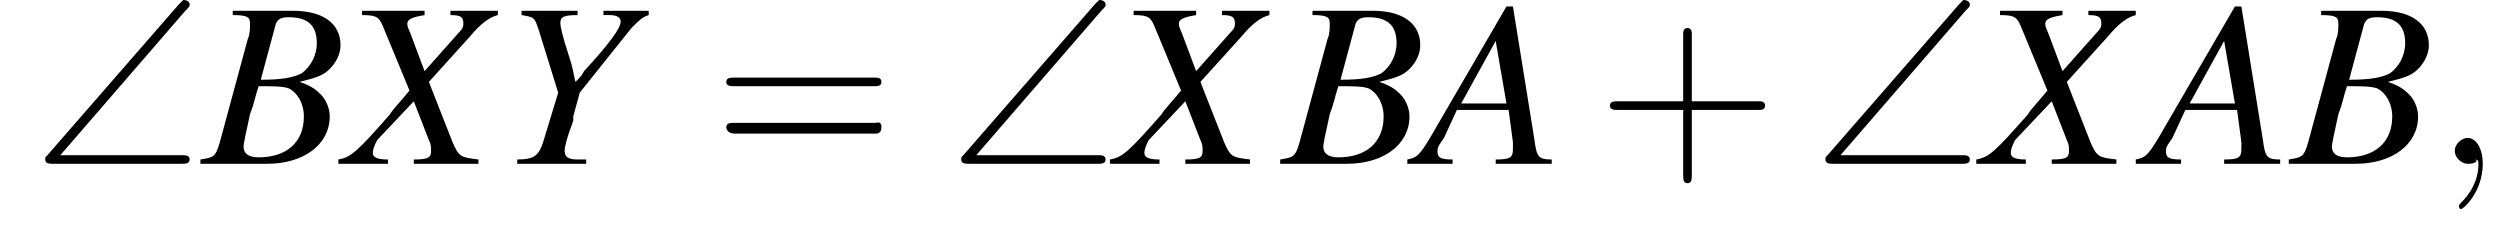 <?xml version='1.0' encoding='UTF-8'?>
<!---3.0-->
<svg version='1.1' xmlns='http://www.w3.org/2000/svg' xmlns:xlink='http://www.w3.org/1999/xlink' width='116.0pt' height='10.7pt' viewBox='178.6 74.7 116.0 10.7'>
<defs>
<path id='g8-59' d='M2.2 0C2.2-.7 1.9-1.2 1.5-1.2C1.2-1.2 .9-.9 .9-.6C.9-.3 1.2 0 1.5 0C1.6 0 1.8 0 1.9-.1C1.9-.2 1.9-.2 1.9-.2S2-.2 2 0C2 .8 1.6 1.4 1.2 1.8C1.1 1.9 1.1 1.9 1.1 2C1.1 2.1 1.2 2.1 1.2 2.1C1.3 2.1 2.2 1.3 2.2 0Z'/>
<path id='g13-43' d='M4.4-2.5H7.5C7.6-2.5 7.8-2.5 7.8-2.7S7.6-2.9 7.5-2.9H4.4V-6C4.4-6.1 4.4-6.3 4.2-6.3S4-6.1 4-6V-2.9H1C.8-2.9 .6-2.9 .6-2.7S.8-2.5 1-2.5H4V.5C4 .7 4 .9 4.2 .9S4.4 .7 4.4 .5V-2.5Z'/>
<path id='g13-61' d='M7.5-3.6C7.6-3.6 7.8-3.6 7.8-3.8S7.6-4 7.5-4H1C.8-4 .6-4 .6-3.8S.8-3.6 1-3.6H7.5ZM7.5-1.4C7.6-1.4 7.8-1.4 7.8-1.7S7.6-1.9 7.5-1.9H1C.8-1.9 .6-1.9 .6-1.7S.8-1.4 1-1.4H7.5Z'/>
<path id='g9-65' d='M6.1-.2C5.5-.2 5.4-.3 5.3-1.1L4.3-7.3H4L.8-1.8C0-.4-.1-.3-.6-.2V0H1.5V-.2C.9-.2 .8-.3 .8-.6C.8-.8 .9-.9 1.1-1.2L1.7-2.5H4.1L4.3-1C4.3-.9 4.3-.8 4.3-.7C4.3-.3 4.2-.2 3.5-.2V0H6.1V-.2ZM1.9-2.8L3.5-5.7L4-2.8H1.9Z'/>
<path id='g9-66' d='M-.1 0H3C4.7 0 5.9-.9 5.9-2.2C5.9-2.6 5.7-3 5.5-3.2C5.3-3.4 5.1-3.6 4.5-3.8C5.3-4 5.6-4.1 5.9-4.4C6.2-4.7 6.4-5.1 6.4-5.5C6.4-6.5 5.6-7.1 4.2-7.1H1.4V-6.9C2.1-6.9 2.2-6.8 2.2-6.5C2.2-6.3 2.2-6 2.1-5.8L.8-1C.6-.3 .5-.3-.1-.2V0ZM2.6-3.6C3.3-3.6 3.7-3.6 4-3.5C4.4-3.3 4.7-2.8 4.7-2.2C4.7-1 3.9-.3 2.6-.3C2.1-.3 1.9-.5 1.9-.8C1.9-.9 2-1.4 2.2-2.3C2.4-2.8 2.4-3 2.6-3.6ZM3.4-6.5C3.5-6.7 3.6-6.8 4-6.8C4.9-6.8 5.3-6.4 5.3-5.6C5.3-5 5-4.5 4.6-4.2C4.2-4 3.7-3.9 2.7-3.9L3.4-6.5Z'/>
<path id='g9-88' d='M7.1-7.1H4.9V-6.9C5.4-6.9 5.5-6.8 5.5-6.5C5.5-6.4 5.5-6.3 5.3-6.1L3.7-4.3L3.1-5.9C3-6.2 2.9-6.3 2.9-6.5C2.9-6.7 3.1-6.8 3.7-6.9V-7.1H.8V-6.9C1.5-6.9 1.6-6.8 1.8-6.3L3-3.4C2.6-2.9 2.2-2.5 2.1-2.3C.6-.6 .3-.3-.3-.2V0H2V-.2C1.5-.2 1.3-.3 1.3-.5C1.3-.7 1.4-.9 1.5-1.1L3.2-2.9L3.9-1.1C4-.9 4-.8 4-.6C4-.3 3.9-.2 3.2-.2V0H6.2V-.2C5.4-.3 5.3-.3 5-1L3.9-3.8L5.8-5.9C6.3-6.5 6.7-6.8 7.1-6.9V-7.1Z'/>
<path id='g9-89' d='M1-6.9C1.6-6.8 1.6-6.8 1.8-6.2L2.7-3.3L2-1C1.8-.4 1.6-.2 .8-.2V0H4V-.2C3.8-.2 3.7-.2 3.6-.2C3.2-.2 3-.3 3-.6C3-.8 3.1-1.2 3.4-2C3.4-2.1 3.4-2.2 3.4-2.2L3.7-3.3L6.1-6.3C6.5-6.7 6.6-6.8 6.9-6.9V-7.1H4.8V-6.9C5-6.9 5.1-6.9 5.1-6.9C5.4-6.9 5.6-6.8 5.6-6.6C5.6-6.3 5.1-5.6 3.9-4.3C3.8-4.1 3.7-4 3.5-3.8C3.4-4.2 3.4-4.4 3.2-5C2.9-5.9 2.8-6.4 2.8-6.5C2.8-6.8 2.9-6.9 3.6-6.9V-7.1H1V-6.9Z'/>
<path id='g0-92' d='M7.1-7.1C7.3-7.3 7.3-7.3 7.3-7.4C7.3-7.5 7.2-7.6 7-7.6C7-7.6 6.9-7.5 6.8-7.4L.7-.4C.6-.3 .6-.3 .6-.2C.6 0 .8 0 1 0H6.9C7.1 0 7.3 0 7.3-.2S7.1-.4 6.9-.4H1.3L7.1-7.1Z'/>
<path id='g2-0' d='M7.2-2.5C7.3-2.5 7.5-2.5 7.5-2.7S7.3-2.9 7.2-2.9H1.3C1.1-2.9 .9-2.9 .9-2.7S1.1-2.5 1.3-2.5H7.2Z'/>
</defs>
<g id='page1'>

<use x='180.1' y='82.3' xlink:href='#g0-92'/>
<use x='188' y='82.3' xlink:href='#g9-66'/>
<use x='194.6' y='82.3' xlink:href='#g9-88'/>
<use x='201.8' y='82.3' xlink:href='#g9-89'/>
<use x='211.7' y='82.3' xlink:href='#g13-61'/>
<use x='222.6' y='82.3' xlink:href='#g0-92'/>
<use x='230.4' y='82.3' xlink:href='#g9-88'/>
<use x='238.1' y='82.3' xlink:href='#g9-66'/>
<use x='244.5' y='82.3' xlink:href='#g9-65'/>
<use x='252.7' y='82.3' xlink:href='#g13-43'/>
<use x='262.7' y='82.3' xlink:href='#g0-92'/>
<use x='270.6' y='82.3' xlink:href='#g9-88'/>
<use x='278.3' y='82.3' xlink:href='#g9-65'/>
<use x='284.9' y='82.3' xlink:href='#g9-66'/>
<use x='291.6' y='82.3' xlink:href='#g8-59'/>
</g>
</svg>